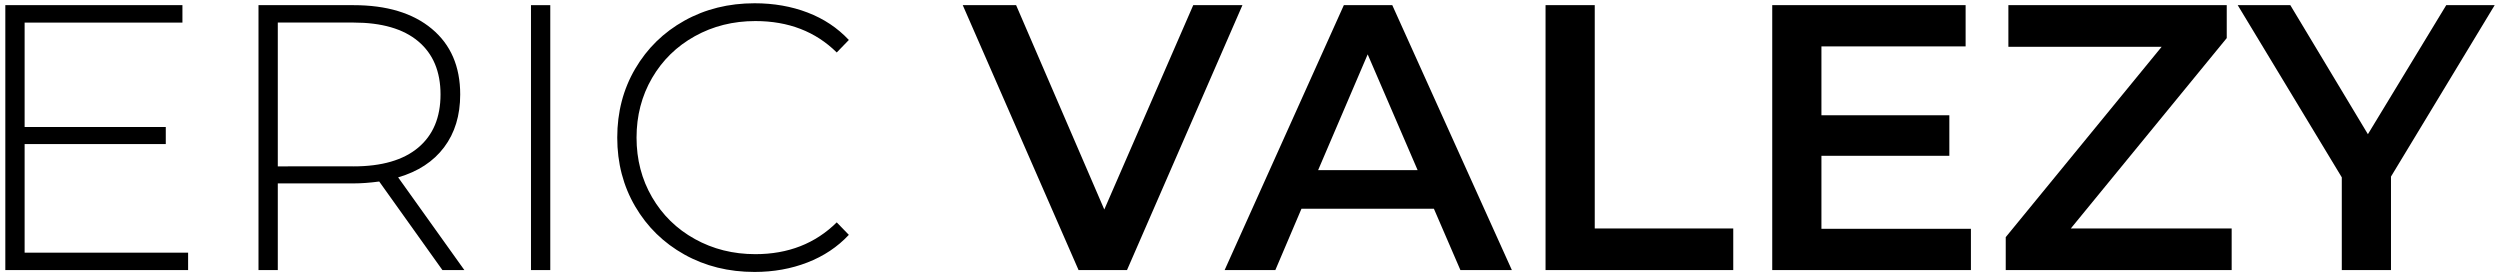 <?xml version="1.0" encoding="utf-8"?>
<!-- Generator: Adobe Illustrator 23.0.3, SVG Export Plug-In . SVG Version: 6.00 Build 0)  -->
<svg version="1.1" id="Calque_1" xmlns="http://www.w3.org/2000/svg" xmlns:xlink="http://www.w3.org/1999/xlink" x="0px" y="0px"
	 viewBox="0 0 218 24" style="enable-background:new 0 0 218 24;" xml:space="preserve">
<style type="text/css">
	.st0{enable-background:new    ;}
</style>
<g class="st0">
	<path d="M16.403,22.032v1.518H0.464V0.45h15.444v1.518H2.147v9.108h12.309v1.484H2.147v9.472H16.403z"/>
	<path d="M38.579,23.55l-5.511-7.722c-0.814,0.11-1.563,0.165-2.244,0.165h-6.6v7.557h-1.683V0.45h8.283
		c2.904,0,5.181,0.688,6.831,2.063s2.475,3.283,2.475,5.726c0,1.826-0.468,3.36-1.403,4.603c-0.935,1.244-2.272,2.118-4.009,2.624
		l5.775,8.085H38.579z M30.824,14.508c2.463,0,4.345-0.545,5.643-1.634c1.298-1.089,1.947-2.634,1.947-4.636
		s-0.649-3.548-1.947-4.637c-1.298-1.089-3.18-1.634-5.643-1.634h-6.6v12.54H30.824z"/>
	<path d="M46.301,0.45h1.683v23.1h-1.683V0.45z"/>
	<path d="M59.682,22.197c-1.815-1.012-3.245-2.409-4.29-4.191S53.824,14.222,53.824,12s0.522-4.225,1.567-6.006
		c1.045-1.782,2.475-3.179,4.29-4.191c1.815-1.012,3.855-1.518,6.122-1.518c1.672,0,3.212,0.27,4.62,0.809
		c1.408,0.539,2.607,1.336,3.597,2.392l-1.056,1.09c-1.848-1.826-4.213-2.739-7.095-2.739c-1.936,0-3.696,0.44-5.28,1.32
		s-2.827,2.095-3.729,3.646c-0.902,1.551-1.353,3.283-1.353,5.197s0.451,3.646,1.353,5.197c0.902,1.551,2.145,2.767,3.729,3.646
		s3.344,1.32,5.28,1.32c2.86,0,5.225-0.924,7.095-2.772l1.056,1.089c-0.99,1.057-2.195,1.859-3.614,2.409
		c-1.419,0.551-2.954,0.825-4.604,0.825C63.537,23.715,61.497,23.209,59.682,22.197z"/>
</g>
<g class="st0">
	<path d="M108.34,0.45l-10.065,23.1h-4.224L83.952,0.45h4.653l7.689,17.819L104.05,0.45H108.34z"/>
	<path d="M125.037,18.204h-11.55l-2.277,5.346h-4.422l10.395-23.1h4.224l10.428,23.1h-4.488L125.037,18.204z M123.618,14.838
		L119.262,4.74l-4.323,10.098H123.618z"/>
	<path d="M134.772,0.45h4.29v19.47h12.078v3.63h-16.368V0.45z"/>
	<path d="M171.864,19.953v3.597h-17.325V0.45h16.863v3.597h-12.573v6.006h11.154v3.531h-11.154v6.369H171.864z"/>
	<path d="M194.601,19.92v3.63H174.9v-2.871L188.496,4.08h-13.365V0.45h19.041v2.871L180.576,19.92H194.601z"/>
	<path d="M208.494,15.398v8.151h-4.29v-8.085L195.129,0.45h4.587l6.765,11.253l6.831-11.253h4.224L208.494,15.398z"/>
</g>
</svg>
